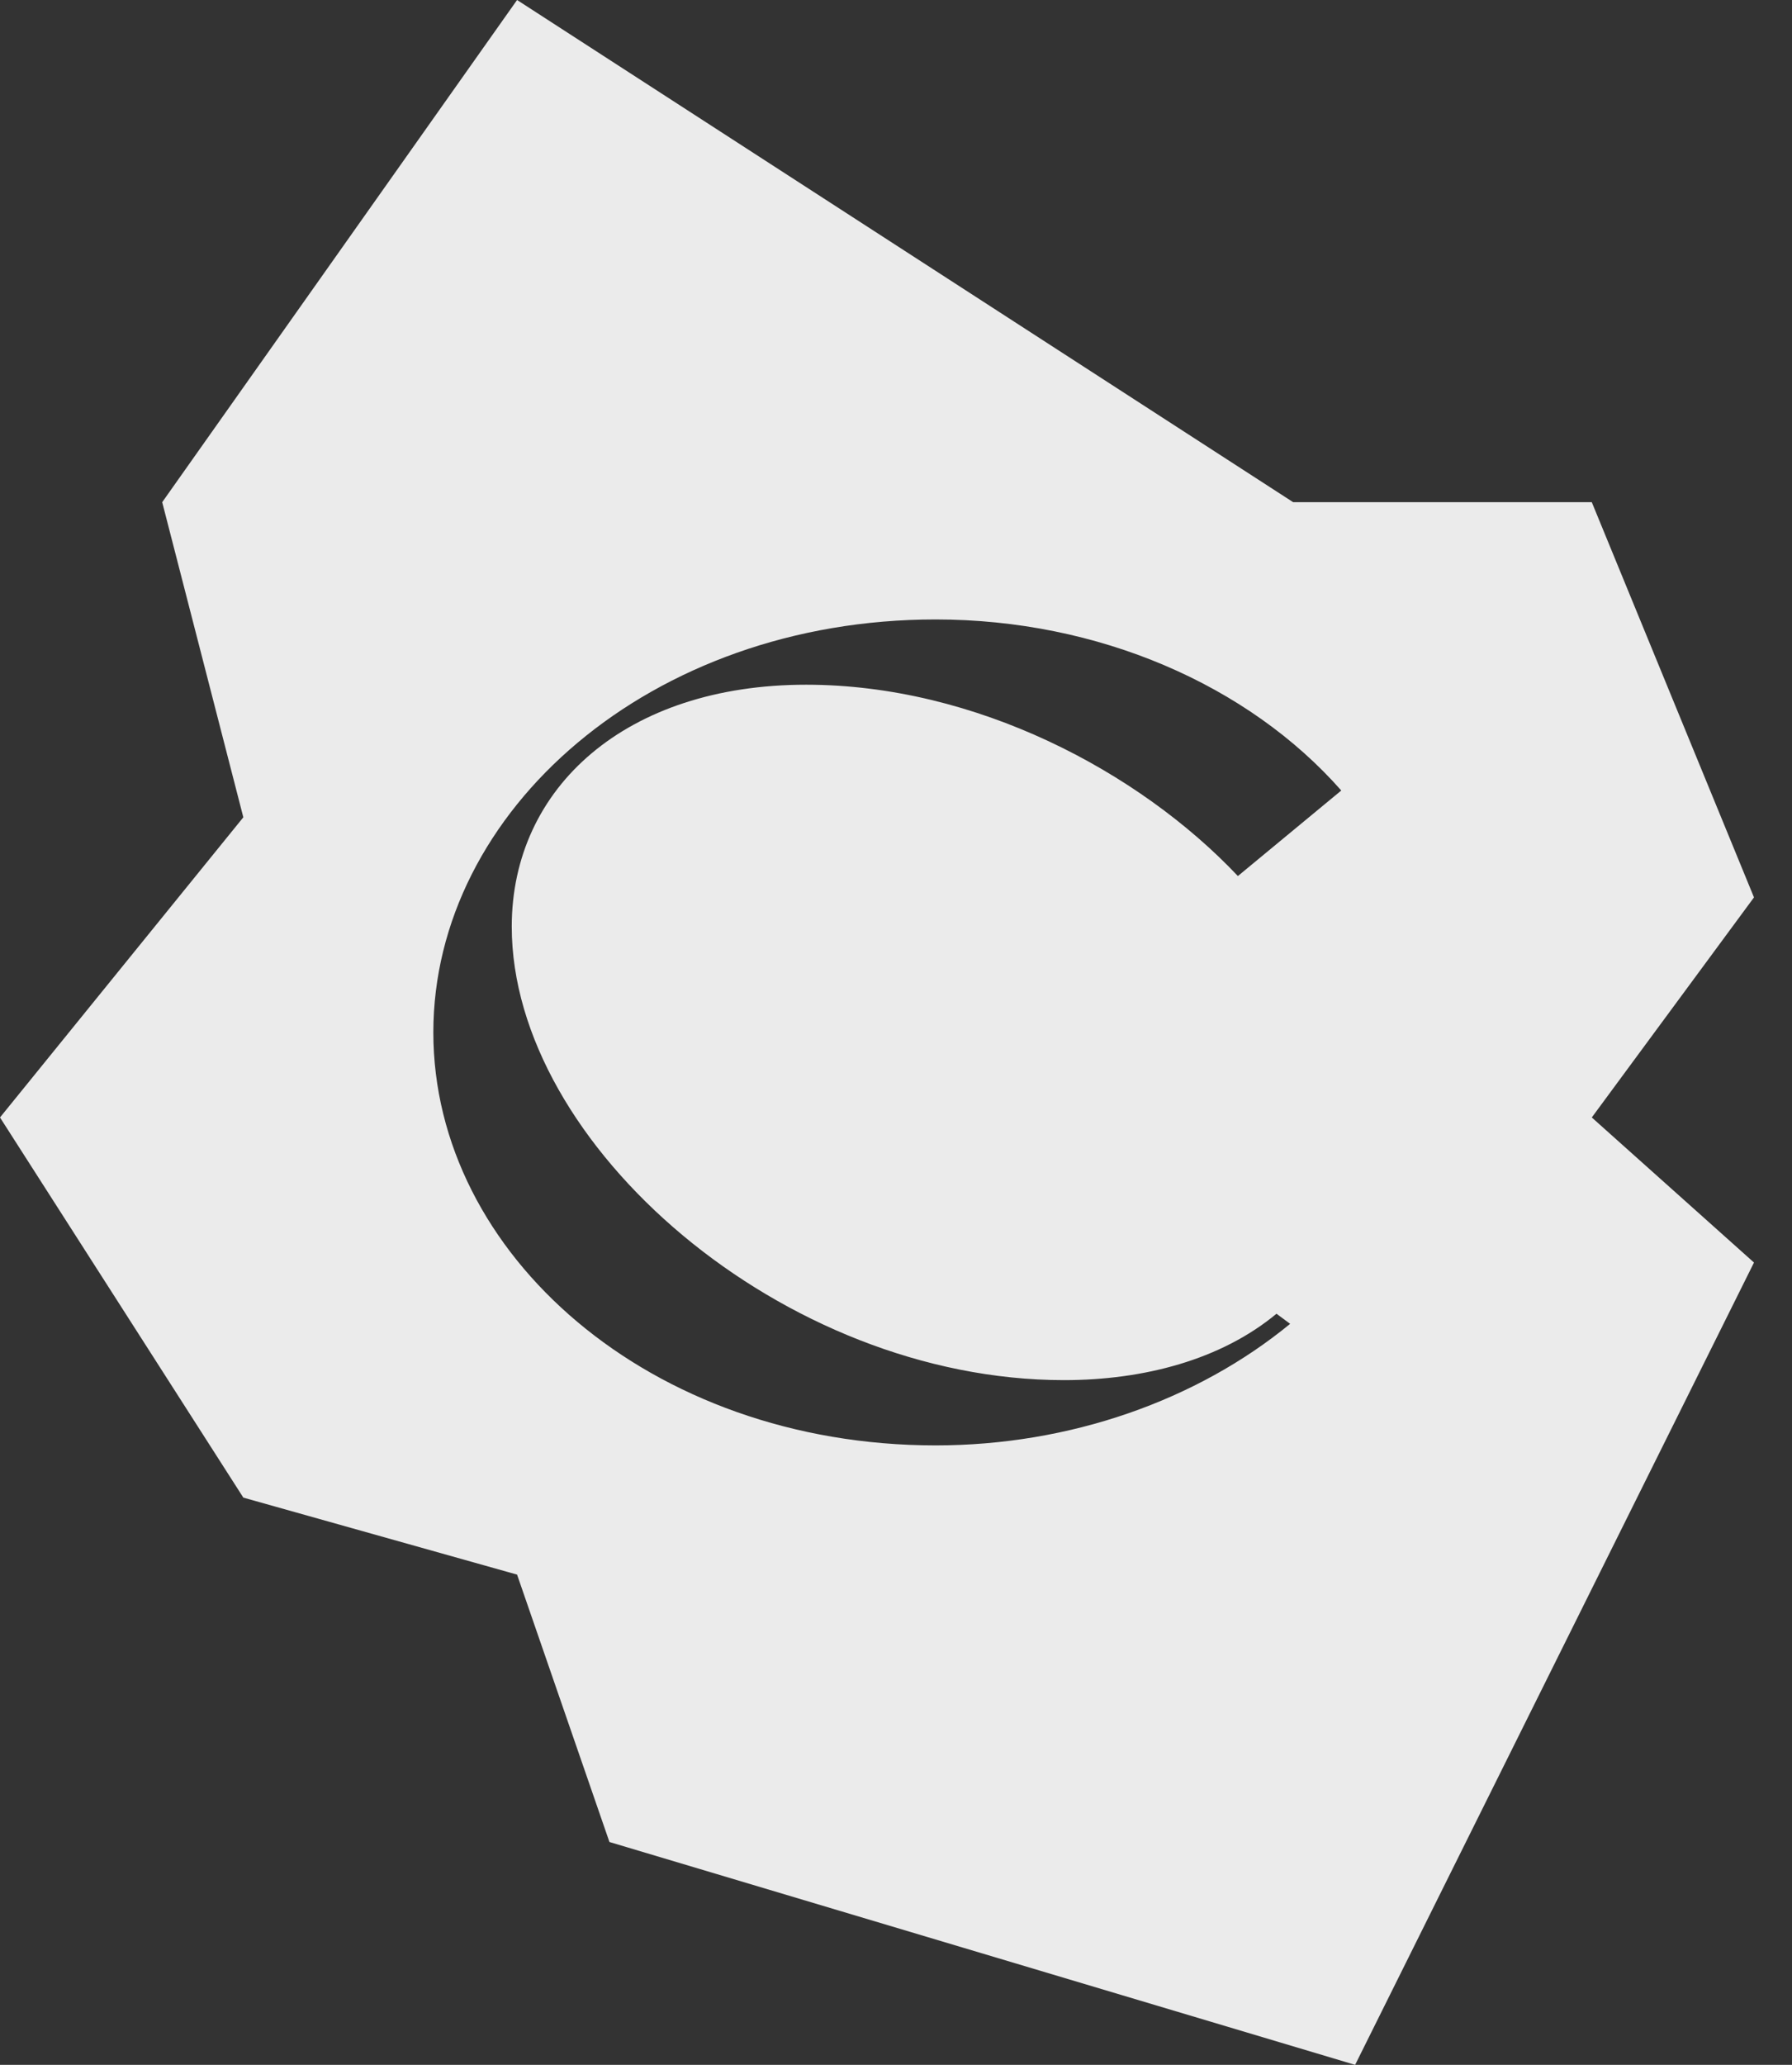 <?xml version="1.0" encoding="UTF-8"?> <svg xmlns="http://www.w3.org/2000/svg" width="33" height="38" viewBox="0 0 33 38" fill="none"><rect x="0" y="0" width="33" height="38" fill="#333333" stroke="none"/> <path fill-rule="evenodd" clip-rule="evenodd" d="M2.987 9.242L9.522 0L23.814 9.242H29.313L32.3 16.515L29.313 20.565L32.3 23.235L24.955 38L11.223 33.899L9.522 28.978L4.481 27.561L0 20.565L4.481 15.041L2.987 9.242ZM14.844 12.601C11.537 12.601 9.424 14.486 9.424 17.053C9.424 21.071 14.425 25.399 19.594 25.399C21.059 25.399 22.482 25.026 23.507 24.177L23.758 24.363C22.042 25.772 19.699 26.6 17.229 26.6C11.977 26.6 7.98 23.079 7.98 19C7.98 14.92 11.977 11.4 17.229 11.4C20.222 11.4 22.984 12.601 24.7 14.548L22.796 16.122C20.975 14.196 17.962 12.601 14.844 12.601Z" fill="#EBEBEB"></path> </svg> 